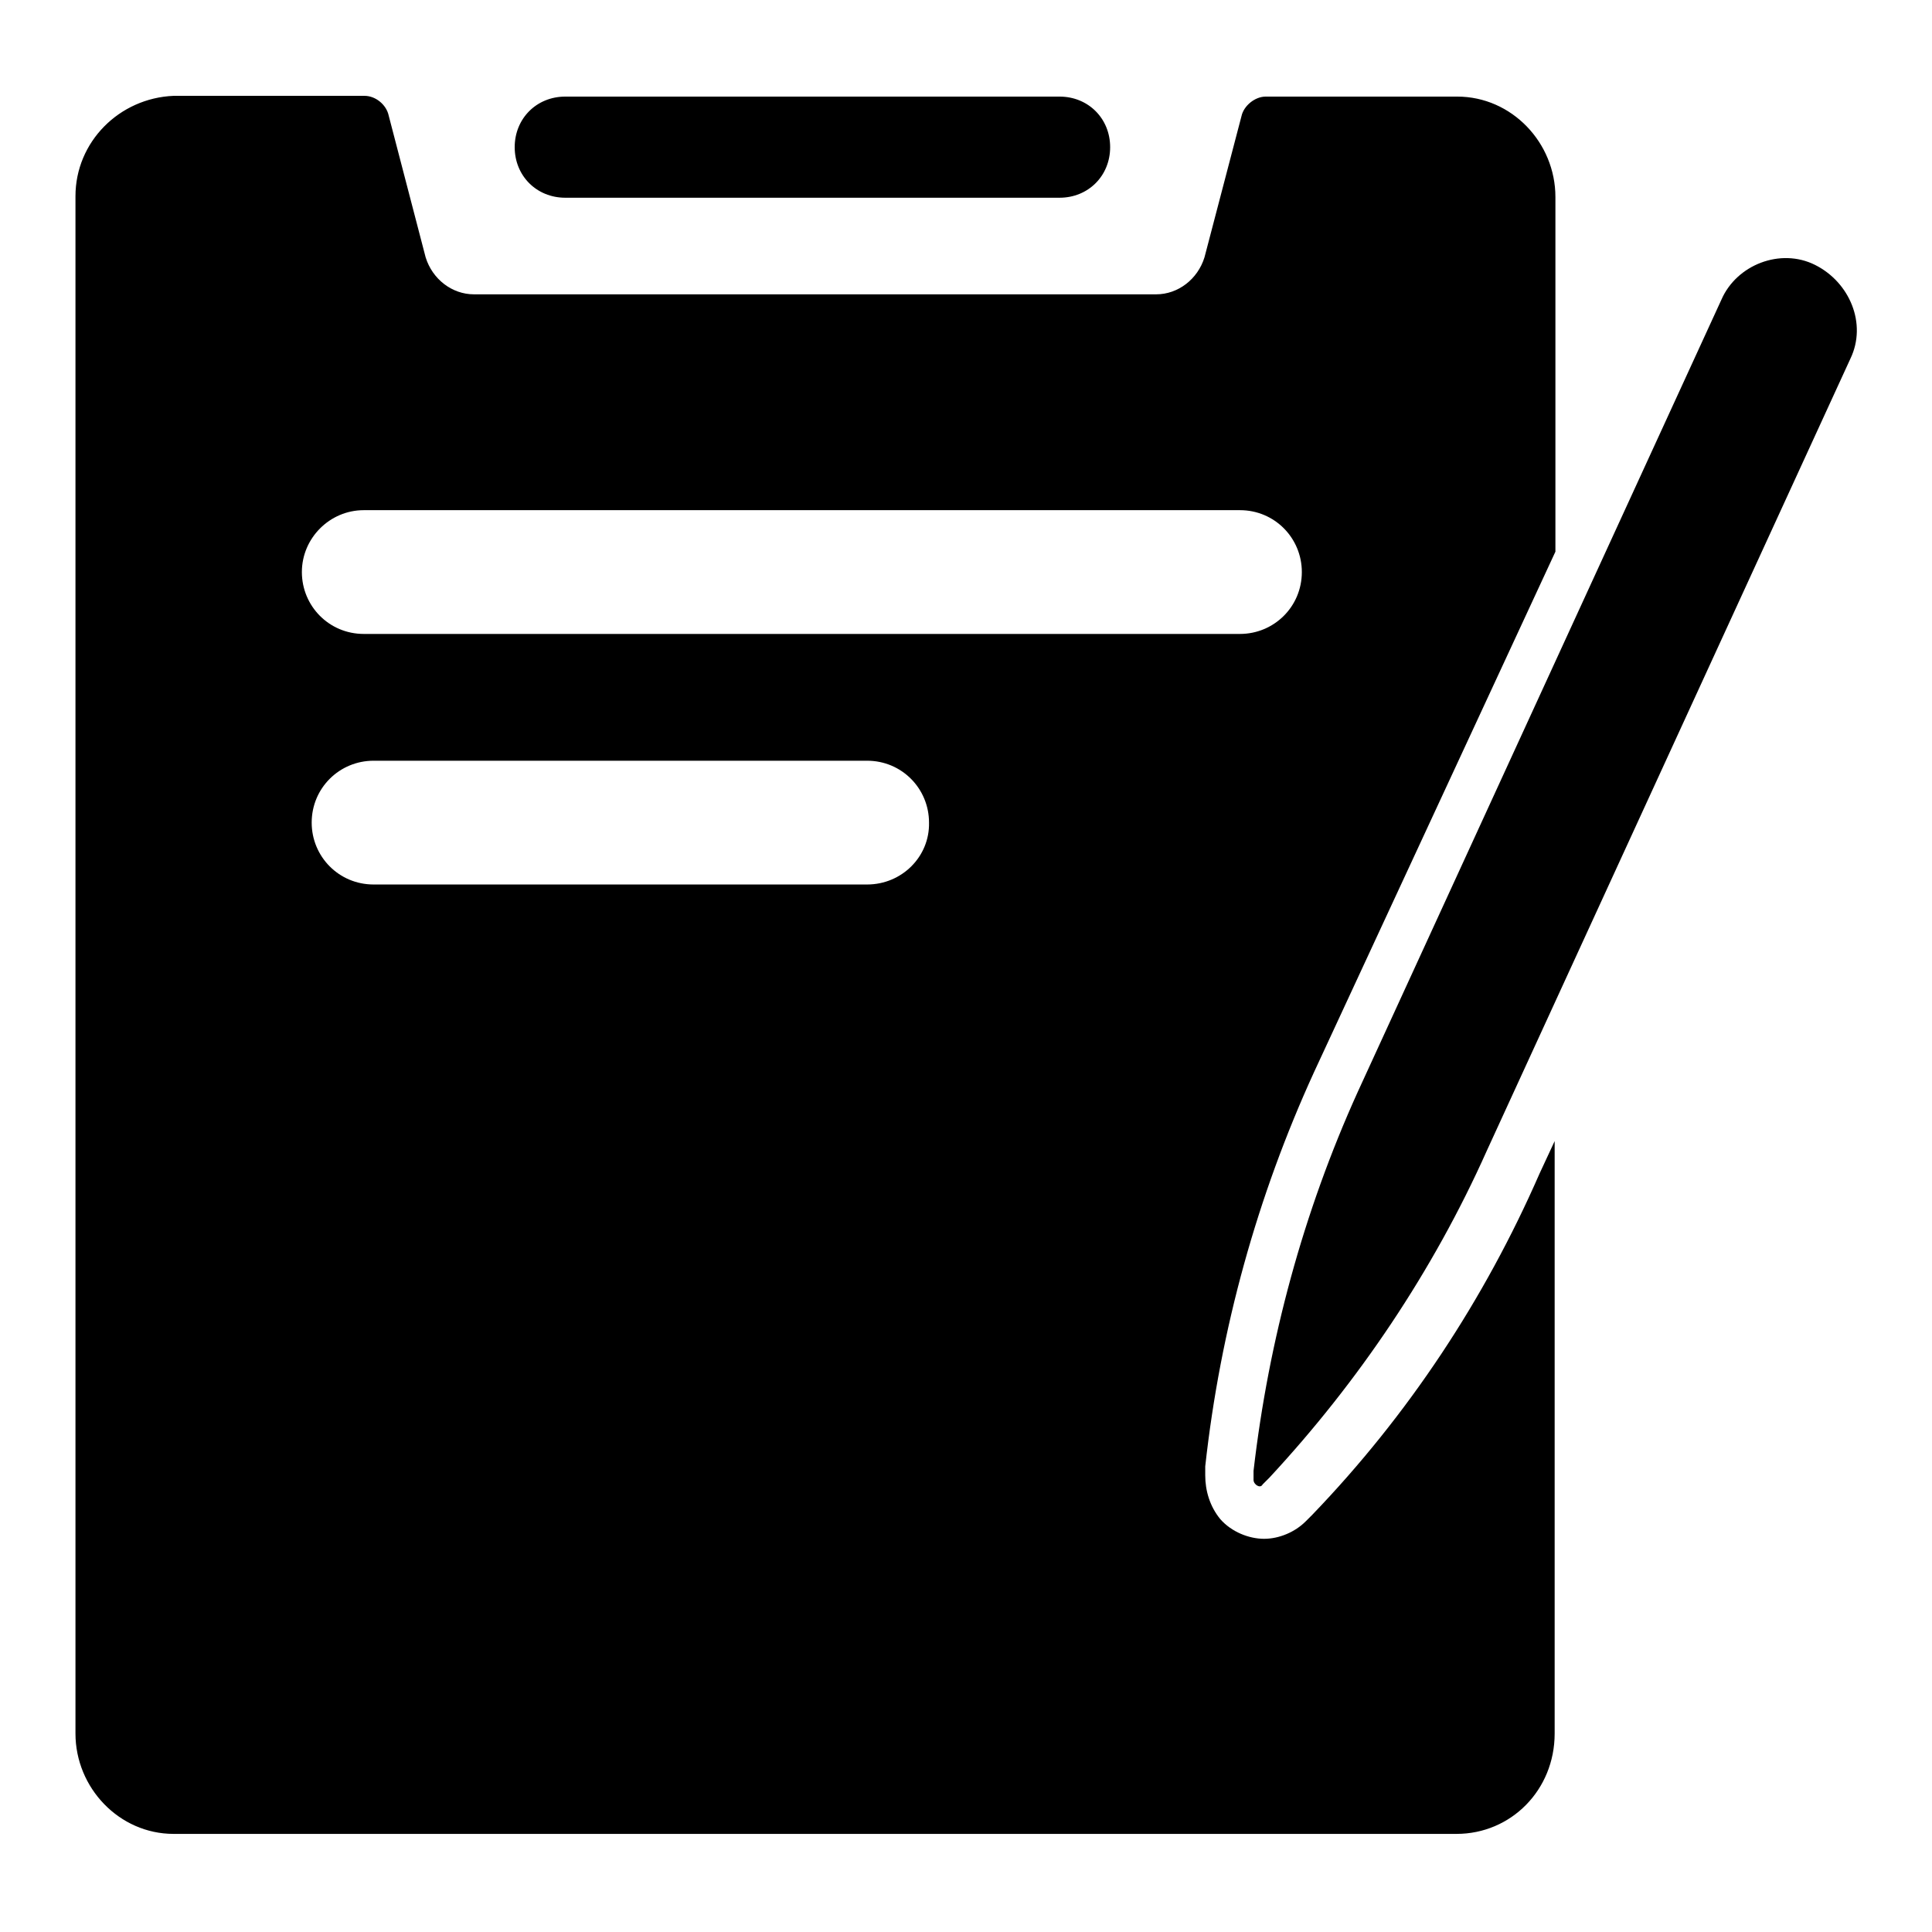<?xml version="1.0" encoding="utf-8"?>
<!-- Svg Vector Icons : http://www.onlinewebfonts.com/icon -->
<!DOCTYPE svg PUBLIC "-//W3C//DTD SVG 1.1//EN" "http://www.w3.org/Graphics/SVG/1.1/DTD/svg11.dtd">
<svg version="1.1" xmlns="http://www.w3.org/2000/svg" xmlns:xlink="http://www.w3.org/1999/xlink" x="0px" y="0px" viewBox="0 0 256 256" enable-background="new 0 0 256 256" xml:space="preserve">
<g> <path fill="#000000" d="M74.9,26.2h65.5c3.8,0,6.7-2.9,6.7-6.7c0-3.8-2.9-6.7-6.7-6.7H74.9c-3.8,0-6.7,2.9-6.7,6.7 C68.2,23.3,71.1,26.2,74.9,26.2z M240.5,35.1c-4.6-2.3-10.4,0-12.4,4.6l-48.2,105c-7.2,15.9-11.8,32.9-13.8,50.2v1.2 c0,0.6,0.9,1.2,1.2,0.6l0.9-0.9c11.8-12.7,21.7-27.4,28.8-43.3l48.2-105C247.4,42.9,245.1,37.4,240.5,35.1L240.5,35.1z  M173.9,200.7l-0.9,0.9c-1.4,1.4-3.5,2.3-5.5,2.3s-4.3-0.9-5.8-2.6c-1.4-1.7-2-3.8-2-5.8v-1.2c2-18.2,6.9-35.8,14.4-52.2l32-69v-47 c0-7.2-5.8-13.3-13-13.3h-25.4c-1.4,0-2.9,1.2-3.2,2.6l-4.9,18.7c-0.9,2.9-3.5,4.9-6.4,4.9H62.8c-2.9,0-5.5-2-6.4-4.9l-4.9-18.8 c-0.3-1.4-1.7-2.6-3.2-2.6H23c-7.2,0.3-13,6.1-13,13.3v203.7c0,7.2,5.8,13.3,13,13.3h170c7.2,0,13-5.8,13-13.3v-78.5l-2,4.3 C196.7,172.2,186.6,187.5,173.9,200.7L173.9,200.7z M48.2,67.6h116.1c4.6,0,8.2,3.7,8.2,8.2c0,4.6-3.7,8.2-8.2,8.2H48.2 c-4.6,0-8.2-3.7-8.2-8.2C40,71.3,43.7,67.6,48.2,67.6z M114.9,117.2H49.5c-4.6,0-8.2-3.7-8.2-8.2c0-4.6,3.7-8.2,8.2-8.2h65.4 c4.6,0,8.2,3.7,8.2,8.2C123.2,113.5,119.5,117.2,114.9,117.2z"/></g>
</svg>